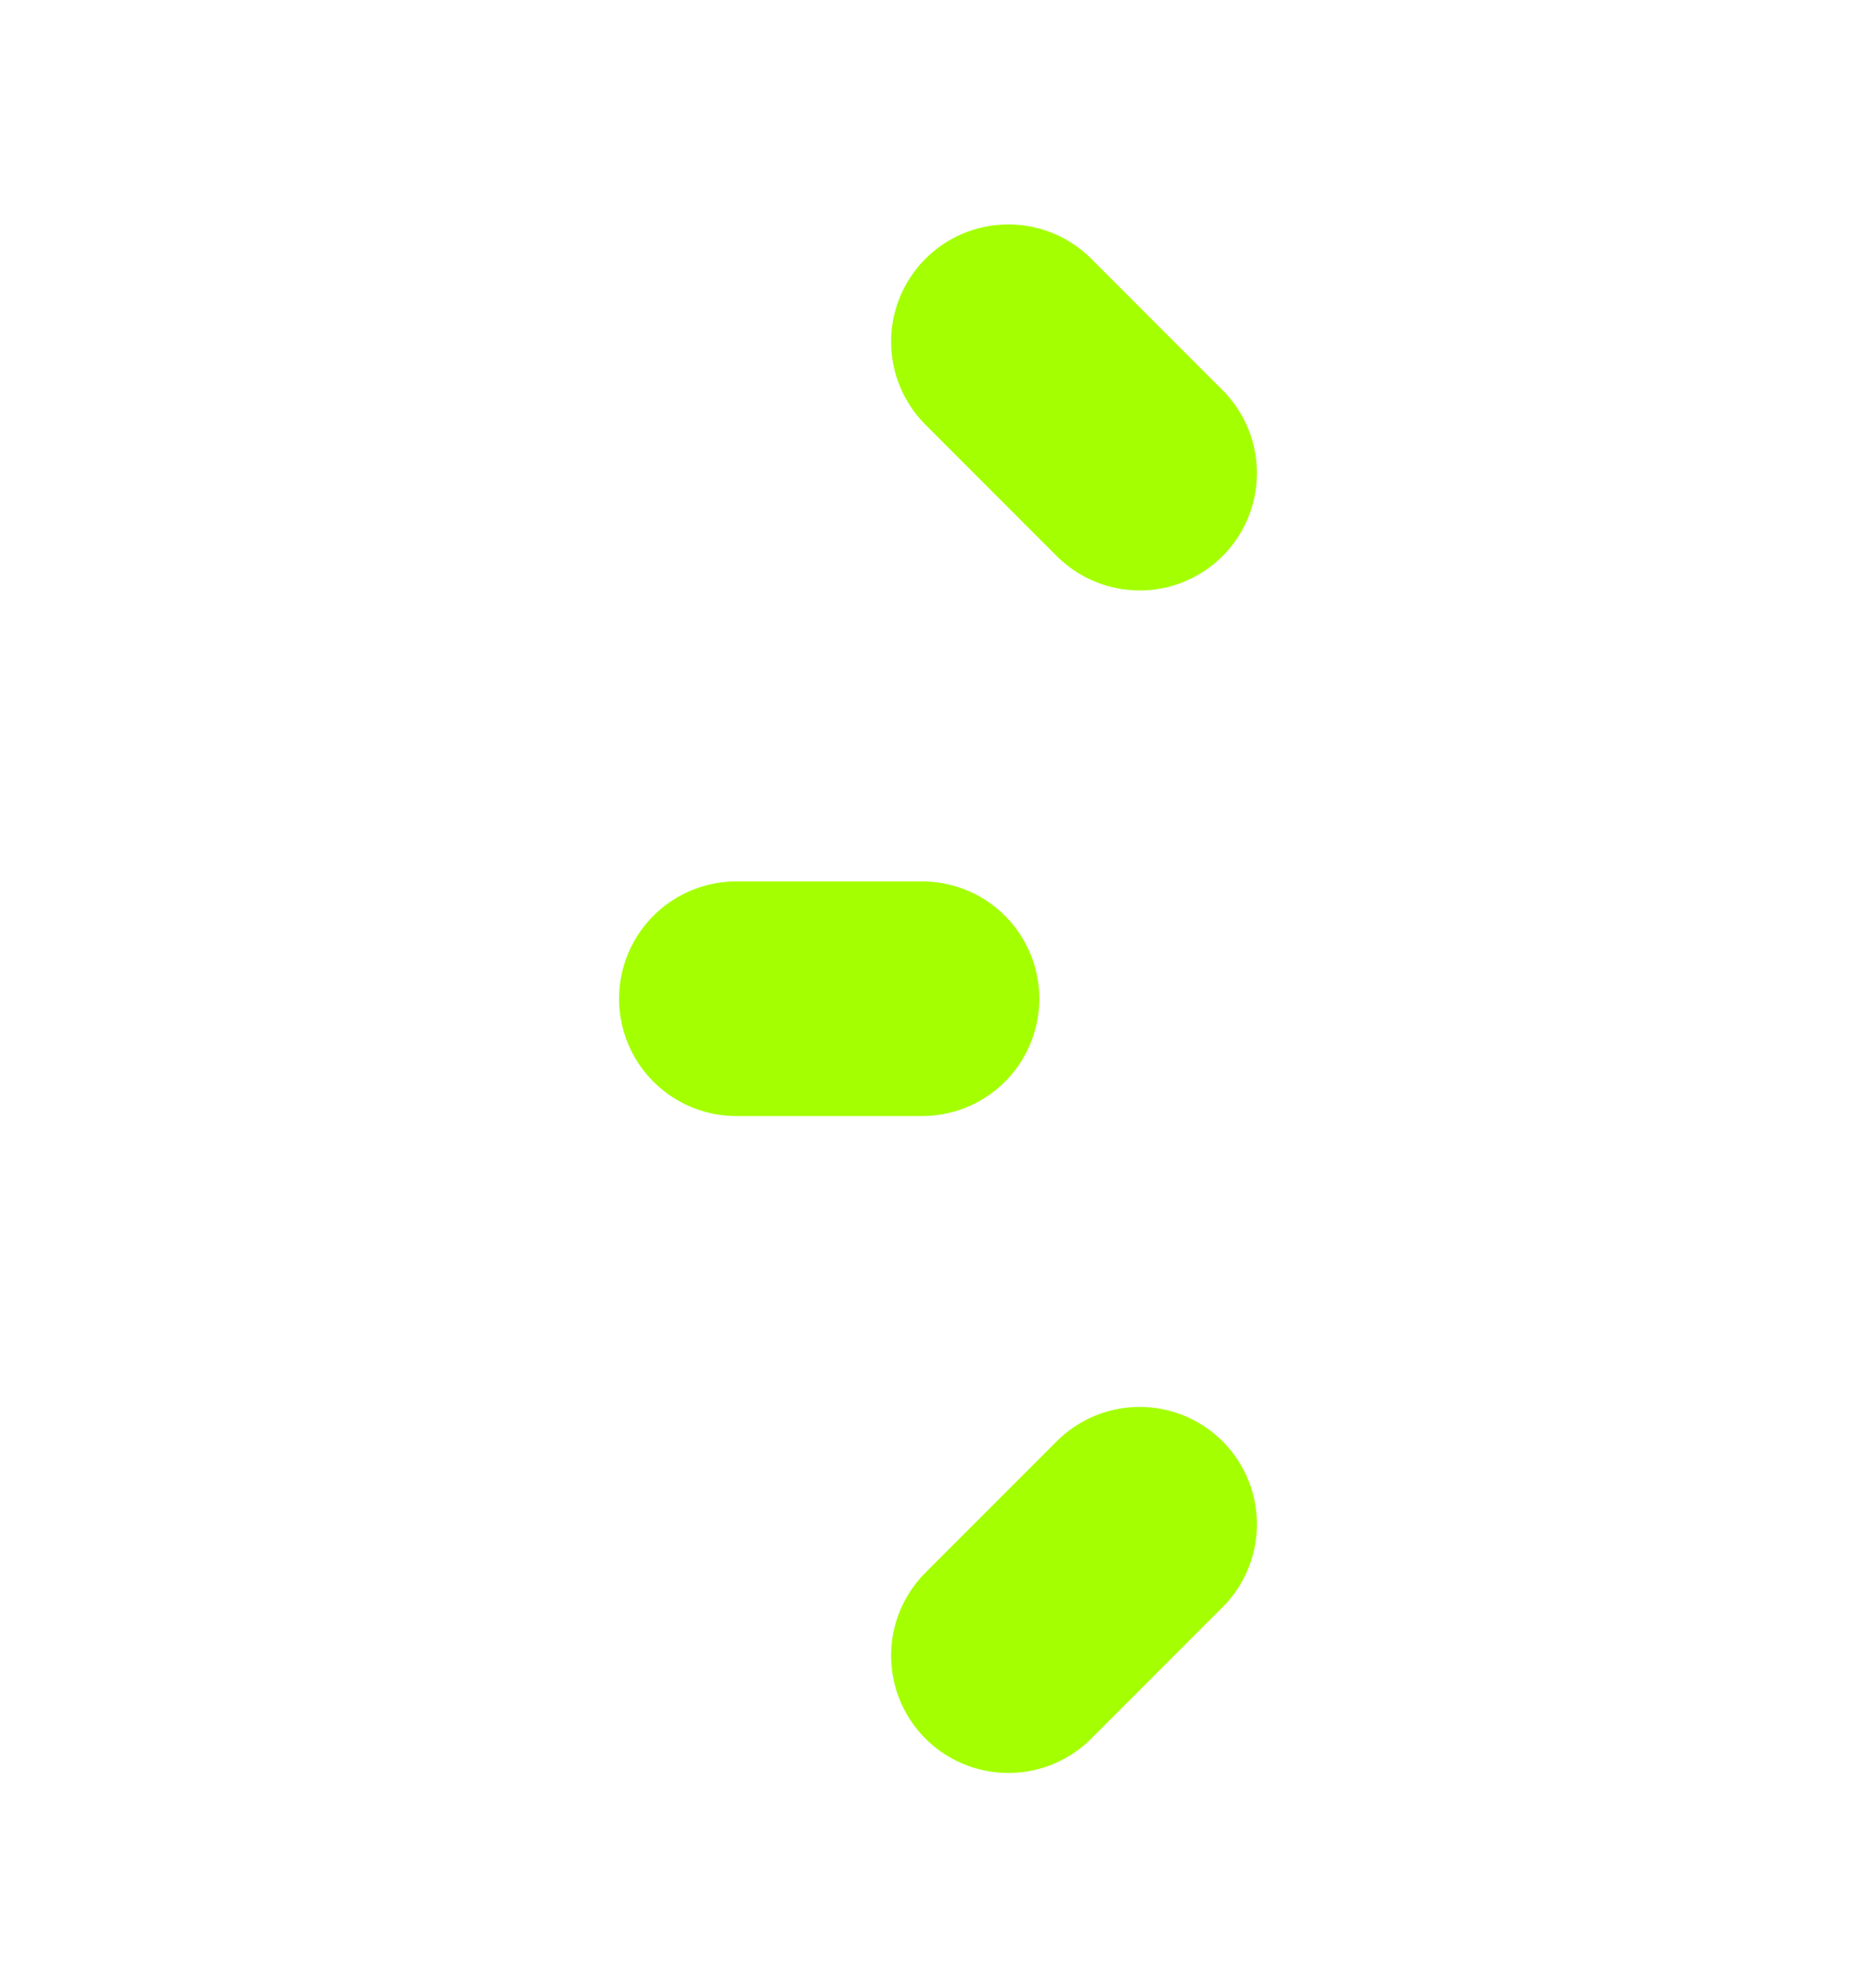 <svg width="20" height="21" viewBox="0 0 20 21" fill="none" xmlns="http://www.w3.org/2000/svg">
<path d="M12.15 16.24L10.75 17.64" stroke="#A4FF00" stroke-width="2.5" stroke-linecap="round" stroke-linejoin="round"/>
<path d="M9.83 10.641H7.85" stroke="#A4FF00" stroke-width="2.5" stroke-linecap="round" stroke-linejoin="round"/>
<path d="M12.15 5.041L10.75 3.641" stroke="#A4FF00" stroke-width="2.5" stroke-linecap="round" stroke-linejoin="round"/>
</svg>

